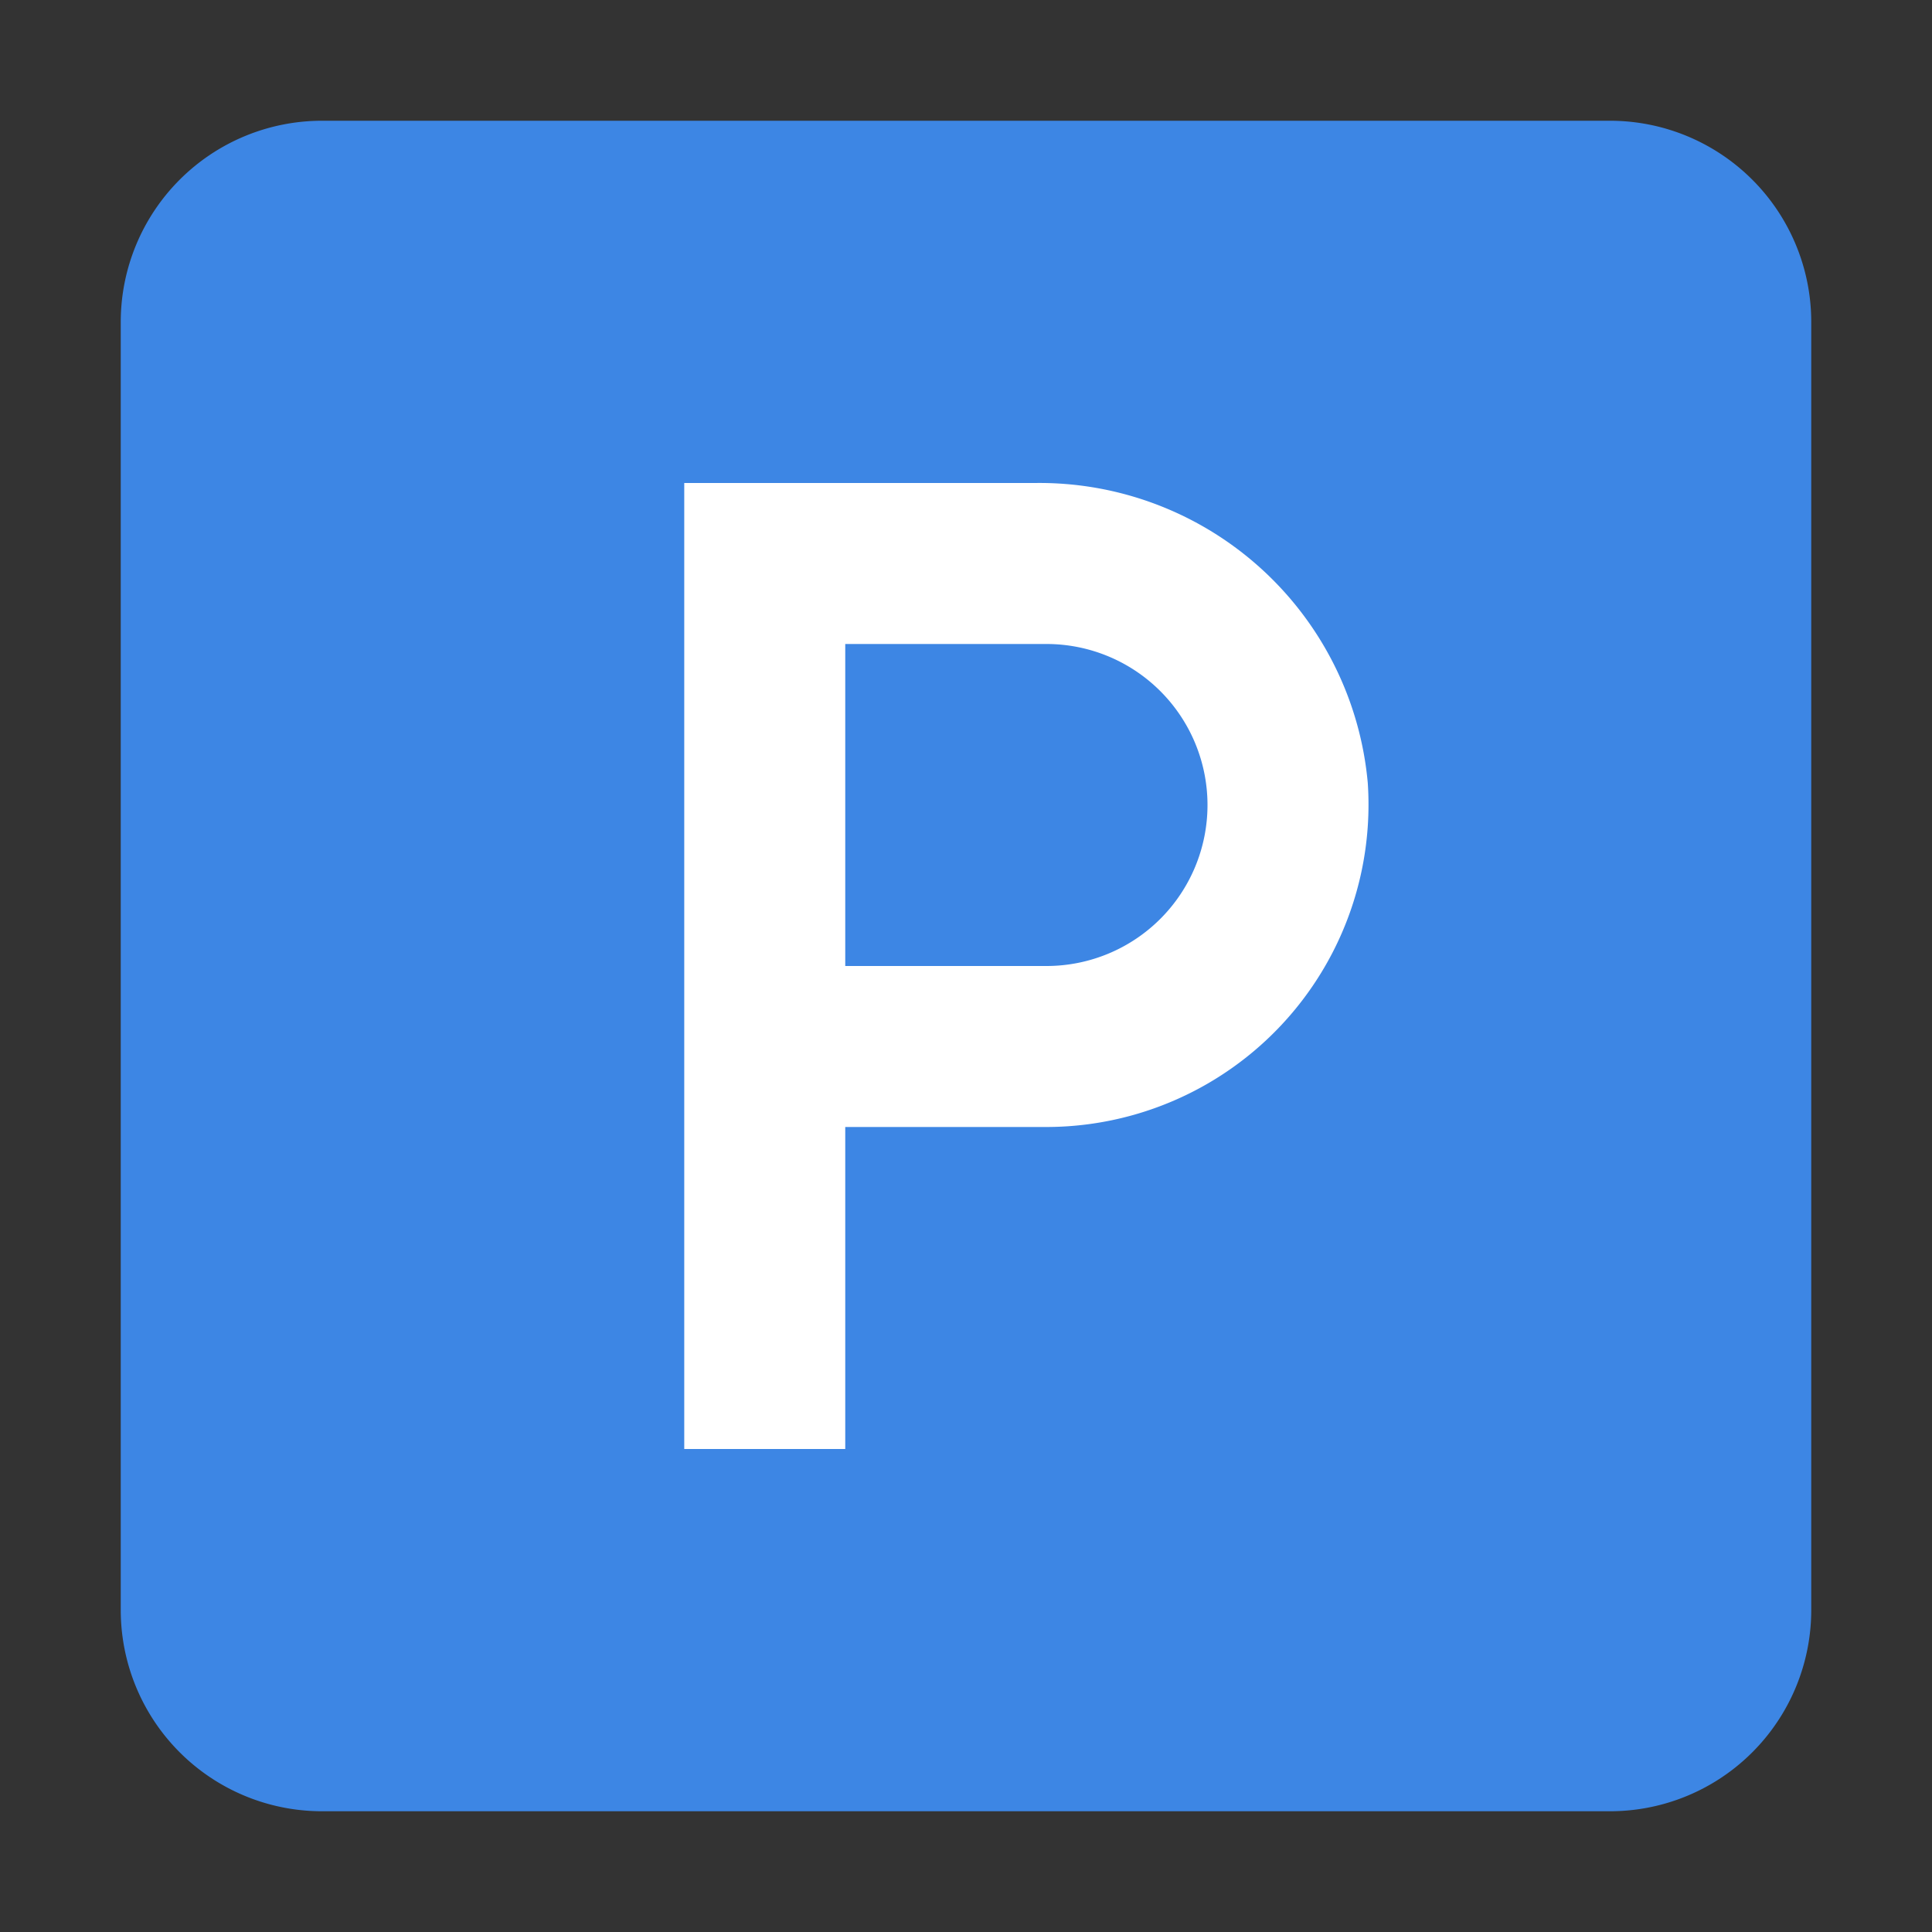<svg width="24" height="24" fill="none" xmlns="http://www.w3.org/2000/svg"><rect width="100%" height="100%" fill="#333333" stroke="none"/><path d="M16.727 9.177a4.163 4.163 0 0 1-1.465 3.428c-.977.794-2.367 1.191-4.17 1.191H9.608v5.342H7.274V4.861h4.111c1.784 0 3.12.365 4.01 1.094a3.925 3.925 0 0 1 1.332 3.222Zm-7.12 2.657h1.243c1.198 0 2.077-.208 2.637-.625a2.273 2.273 0 0 0 .84-1.953 2.216 2.216 0 0 0-.75-1.836 3.713 3.713 0 0 0-2.344-.606H9.608v5.02Z" fill="#fff"/><path d="M12.1 7.279h-1.474v4.571h1.131a4.048 4.048 0 0 0 2.4-.57 2.07 2.07 0 0 0 .765-1.78 2.017 2.017 0 0 0-.683-1.672 3.38 3.38 0 0 0-2.139-.55Z" fill="#444"/><path d="M20 1.5H4A2.5 2.5 0 0 0 1.5 4v16A2.5 2.5 0 0 0 4 22.5h16a2.5 2.5 0 0 0 2.5-2.5V4A2.5 2.5 0 0 0 20 1.5Z" fill="#3D86E4"/><path d="M12.858 6H8.5v12h2v-4H13a4.005 4.005 0 0 0 3.991-4.274A4.095 4.095 0 0 0 12.858 6ZM13 12h-2.5V8H13a2 2 0 0 1 0 4Z" fill="#fff"/></svg>